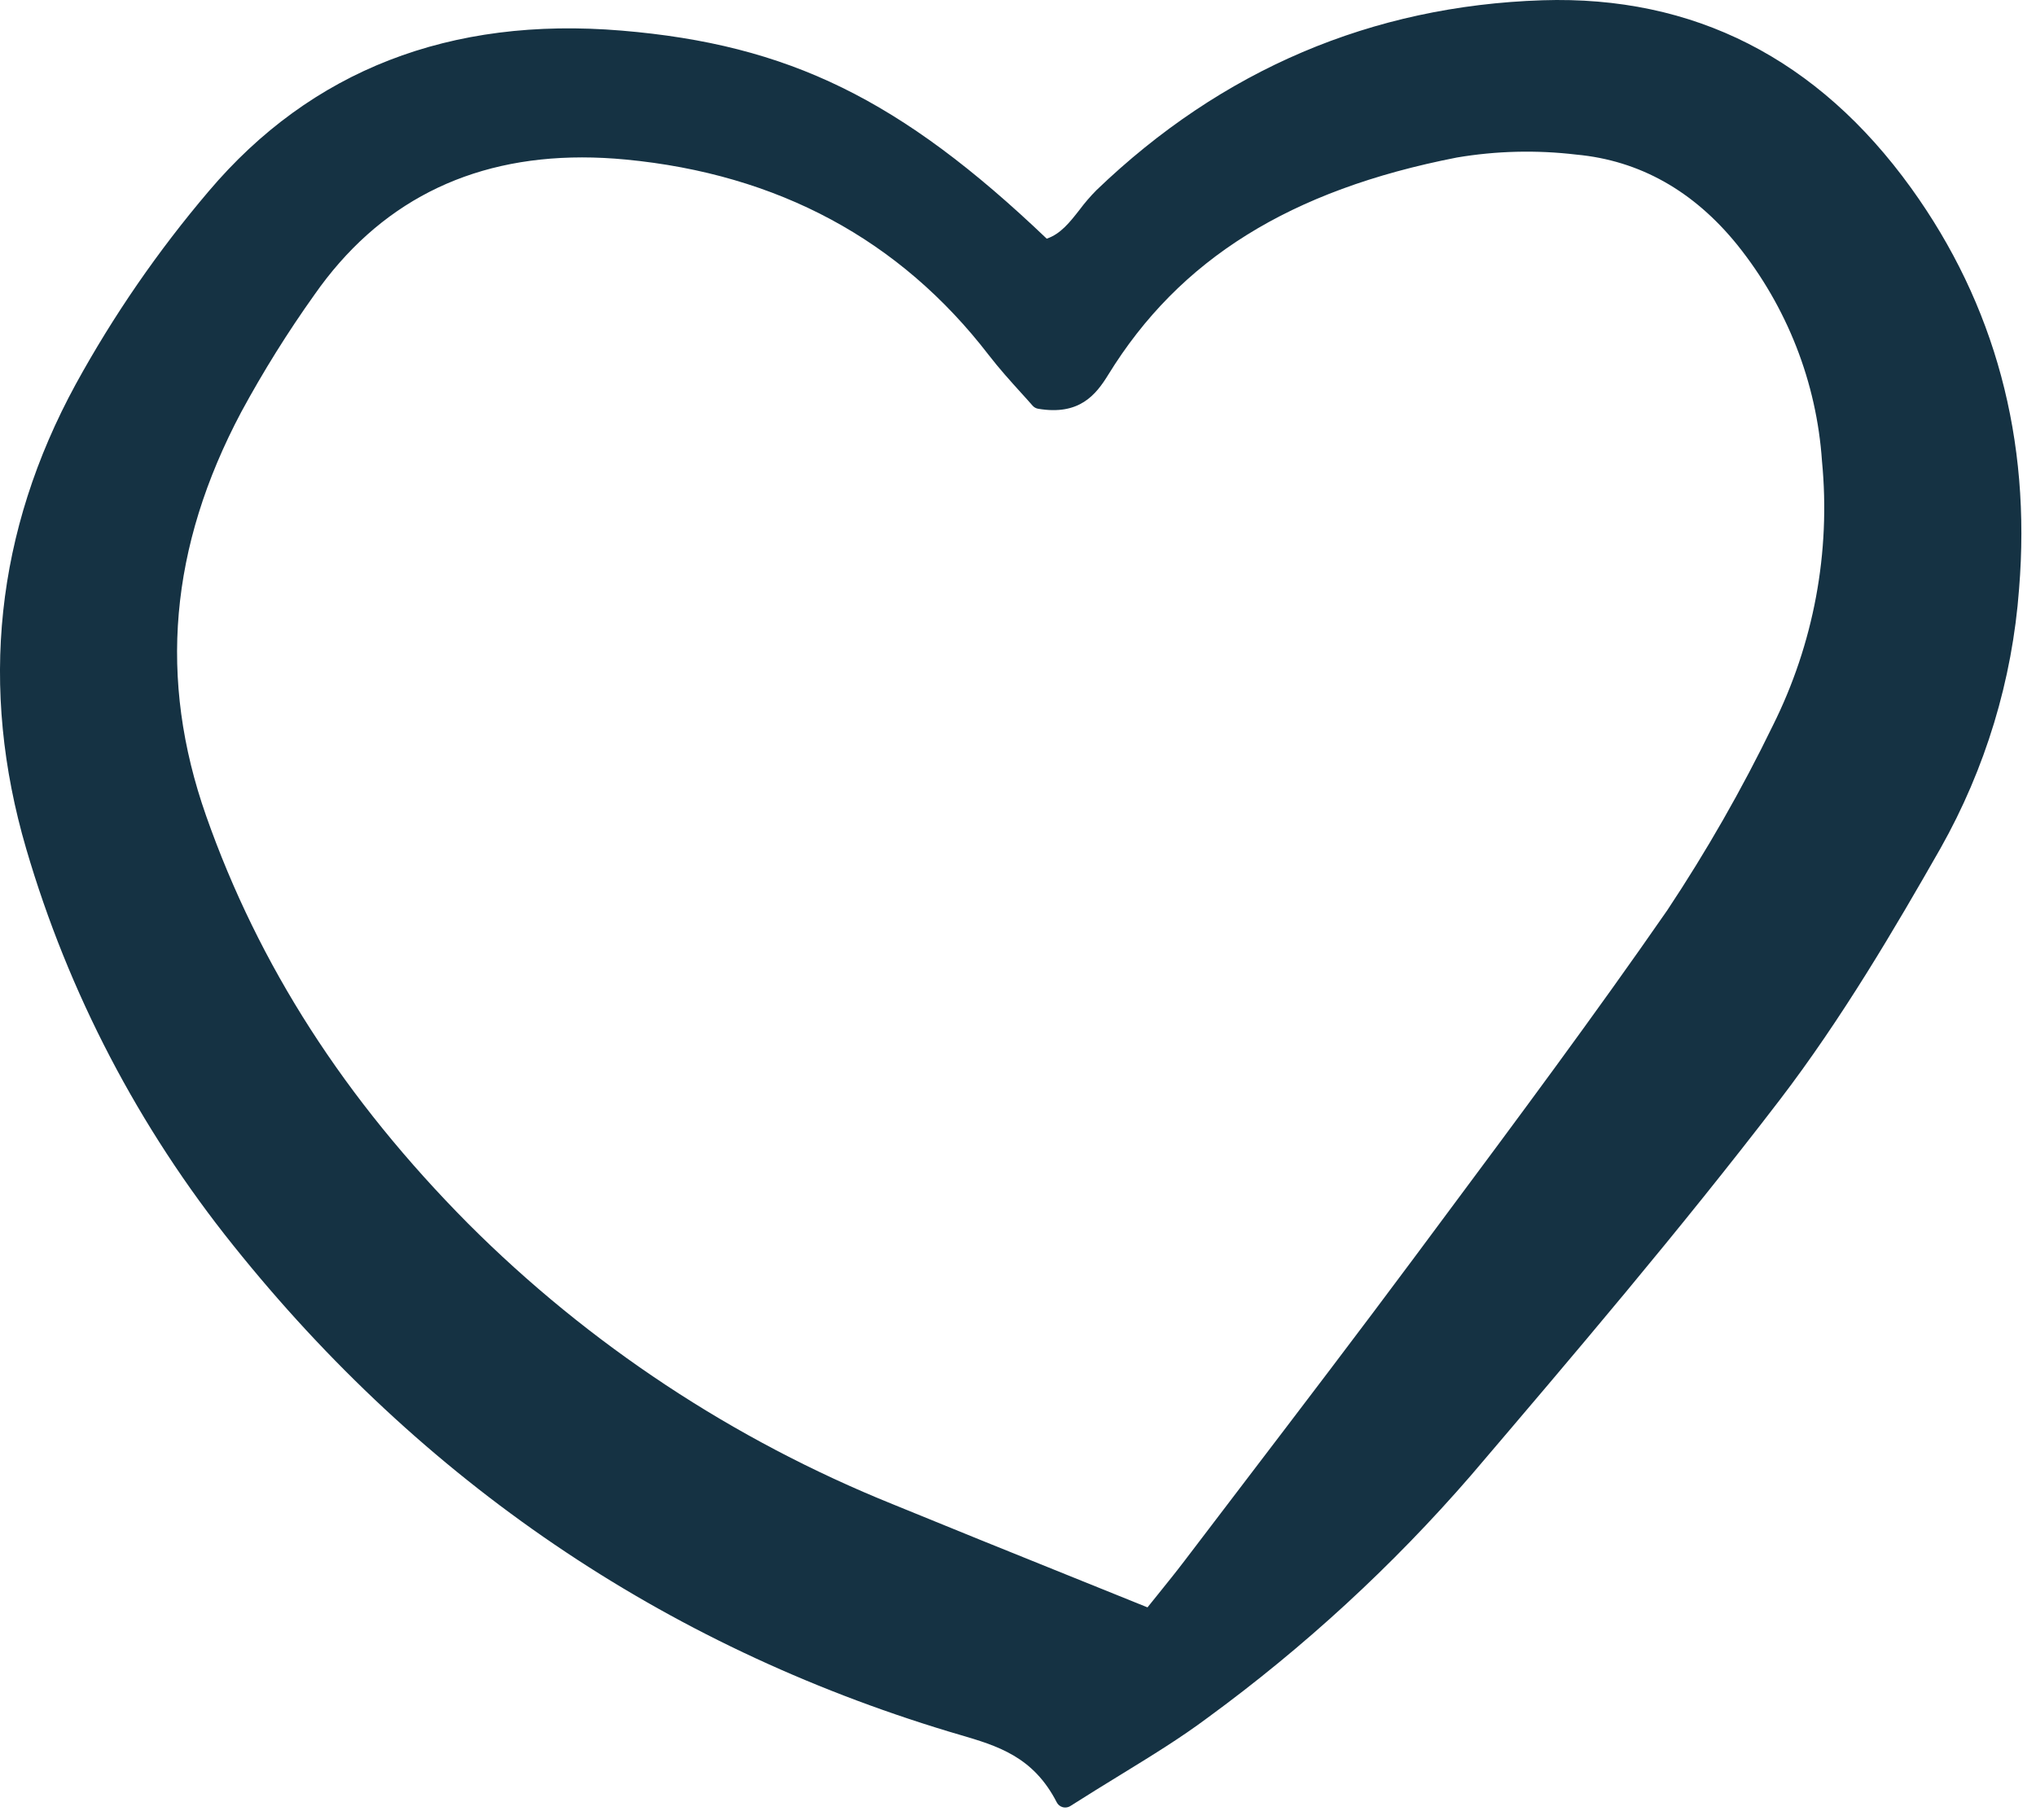 <svg width="85" height="76" viewBox="0 0 85 76" fill="none" xmlns="http://www.w3.org/2000/svg">
<path d="M39.62 72.3L40.051 72.427C41.636 72.893 43.133 73.332 44.119 75.255C44.144 75.304 44.179 75.347 44.222 75.381C44.265 75.416 44.315 75.441 44.368 75.455C44.402 75.464 44.437 75.468 44.472 75.468C44.548 75.468 44.623 75.447 44.687 75.406C45.415 74.942 46.1 74.521 46.75 74.122C48.113 73.285 49.29 72.562 50.416 71.721C54.454 68.768 58.138 65.378 61.399 61.615C65.686 56.585 70.118 51.384 74.29 45.939C76.901 42.53 79.128 38.725 81.009 35.427C82.891 32.09 84.011 28.393 84.293 24.591C84.804 18.342 83.287 12.71 79.786 7.85C75.889 2.442 70.706 -0.192 64.393 0.011C57.271 0.244 51.007 2.912 45.775 7.94C45.522 8.196 45.287 8.468 45.072 8.756C44.666 9.276 44.28 9.77 43.699 9.965C37.596 4.141 32.931 1.862 25.951 1.278C18.787 0.679 12.988 2.936 8.713 7.985C6.592 10.48 4.732 13.179 3.163 16.04C-0.182 22.177 -0.879 28.704 1.095 35.442C2.855 41.456 5.79 47.078 9.736 51.996C17.626 61.86 27.681 68.692 39.62 72.3ZM10.072 17.202C10.989 15.509 12.01 13.873 13.13 12.302C15.792 8.494 19.545 6.572 24.303 6.572C24.893 6.572 25.498 6.602 26.118 6.661C32.474 7.266 37.572 10.01 41.272 14.816C41.717 15.393 42.201 15.928 42.627 16.399C42.801 16.591 42.965 16.771 43.109 16.937C43.169 17.006 43.252 17.052 43.343 17.067C45.059 17.357 45.752 16.485 46.267 15.648C49.238 10.819 53.862 7.936 60.821 6.577C62.469 6.298 64.149 6.257 65.809 6.455C68.445 6.698 70.706 7.968 72.531 10.226C74.609 12.817 75.842 15.963 76.065 19.251C76.433 23.052 75.721 26.879 74.007 30.308C72.716 32.965 71.246 35.536 69.608 38.003C66.565 42.395 63.316 46.762 60.174 50.985L59.082 52.455C56.742 55.603 54.322 58.776 51.983 61.845C51.139 62.952 50.295 64.06 49.452 65.168C49.088 65.647 48.709 66.115 48.309 66.612C48.177 66.775 48.042 66.942 47.906 67.112C46.784 66.66 45.691 66.218 44.62 65.786C42.091 64.767 39.679 63.794 37.274 62.807C30.615 60.12 24.584 56.134 19.547 51.092C14.382 45.885 10.802 40.313 8.604 34.06C6.599 28.356 7.079 22.841 10.072 17.202Z" fill="#153243"/>
</svg>
